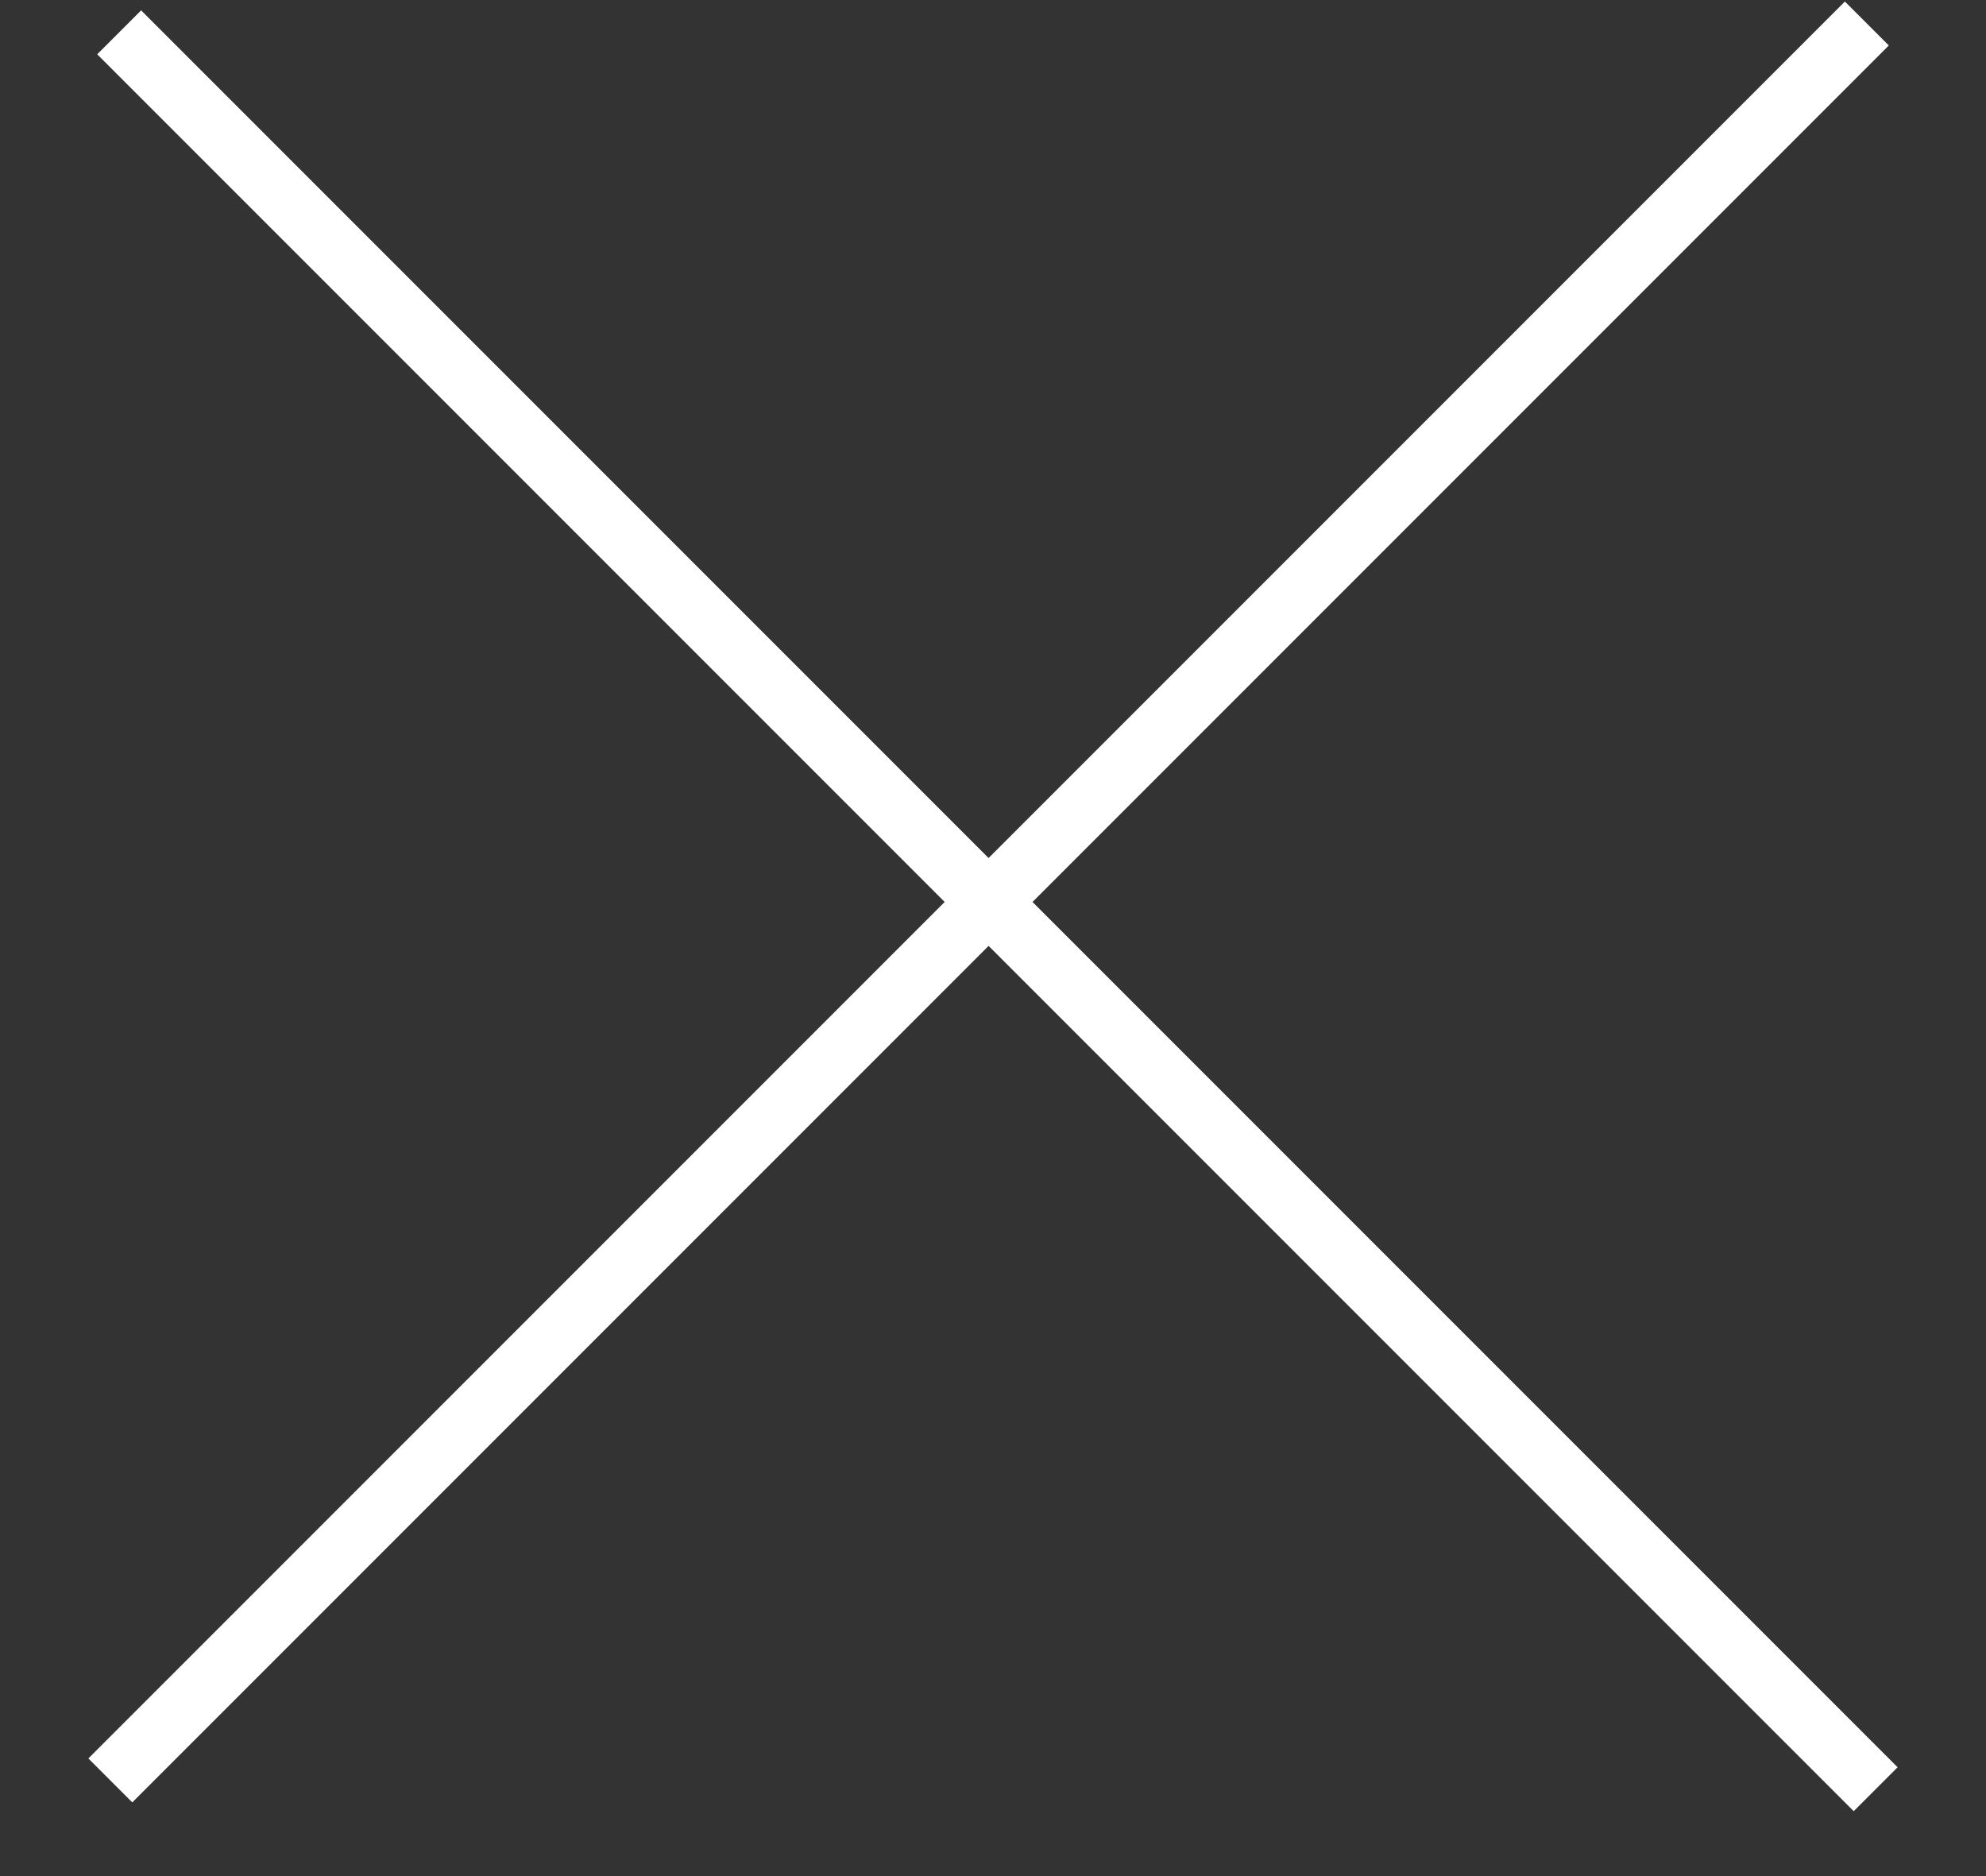 <?xml version="1.0" encoding="UTF-8"?> <svg xmlns="http://www.w3.org/2000/svg" width="18" height="17" viewBox="0 0 18 17" fill="none"><rect x="0" y="0" width="18" height="17" fill="#333333" stroke="none"/><path d="M1 16.133L16.92 0.213" stroke="white" stroke-width="0.563"></path><path d="M1.08 0.293L17 16.213" stroke="white" stroke-width="0.563"></path></svg> 